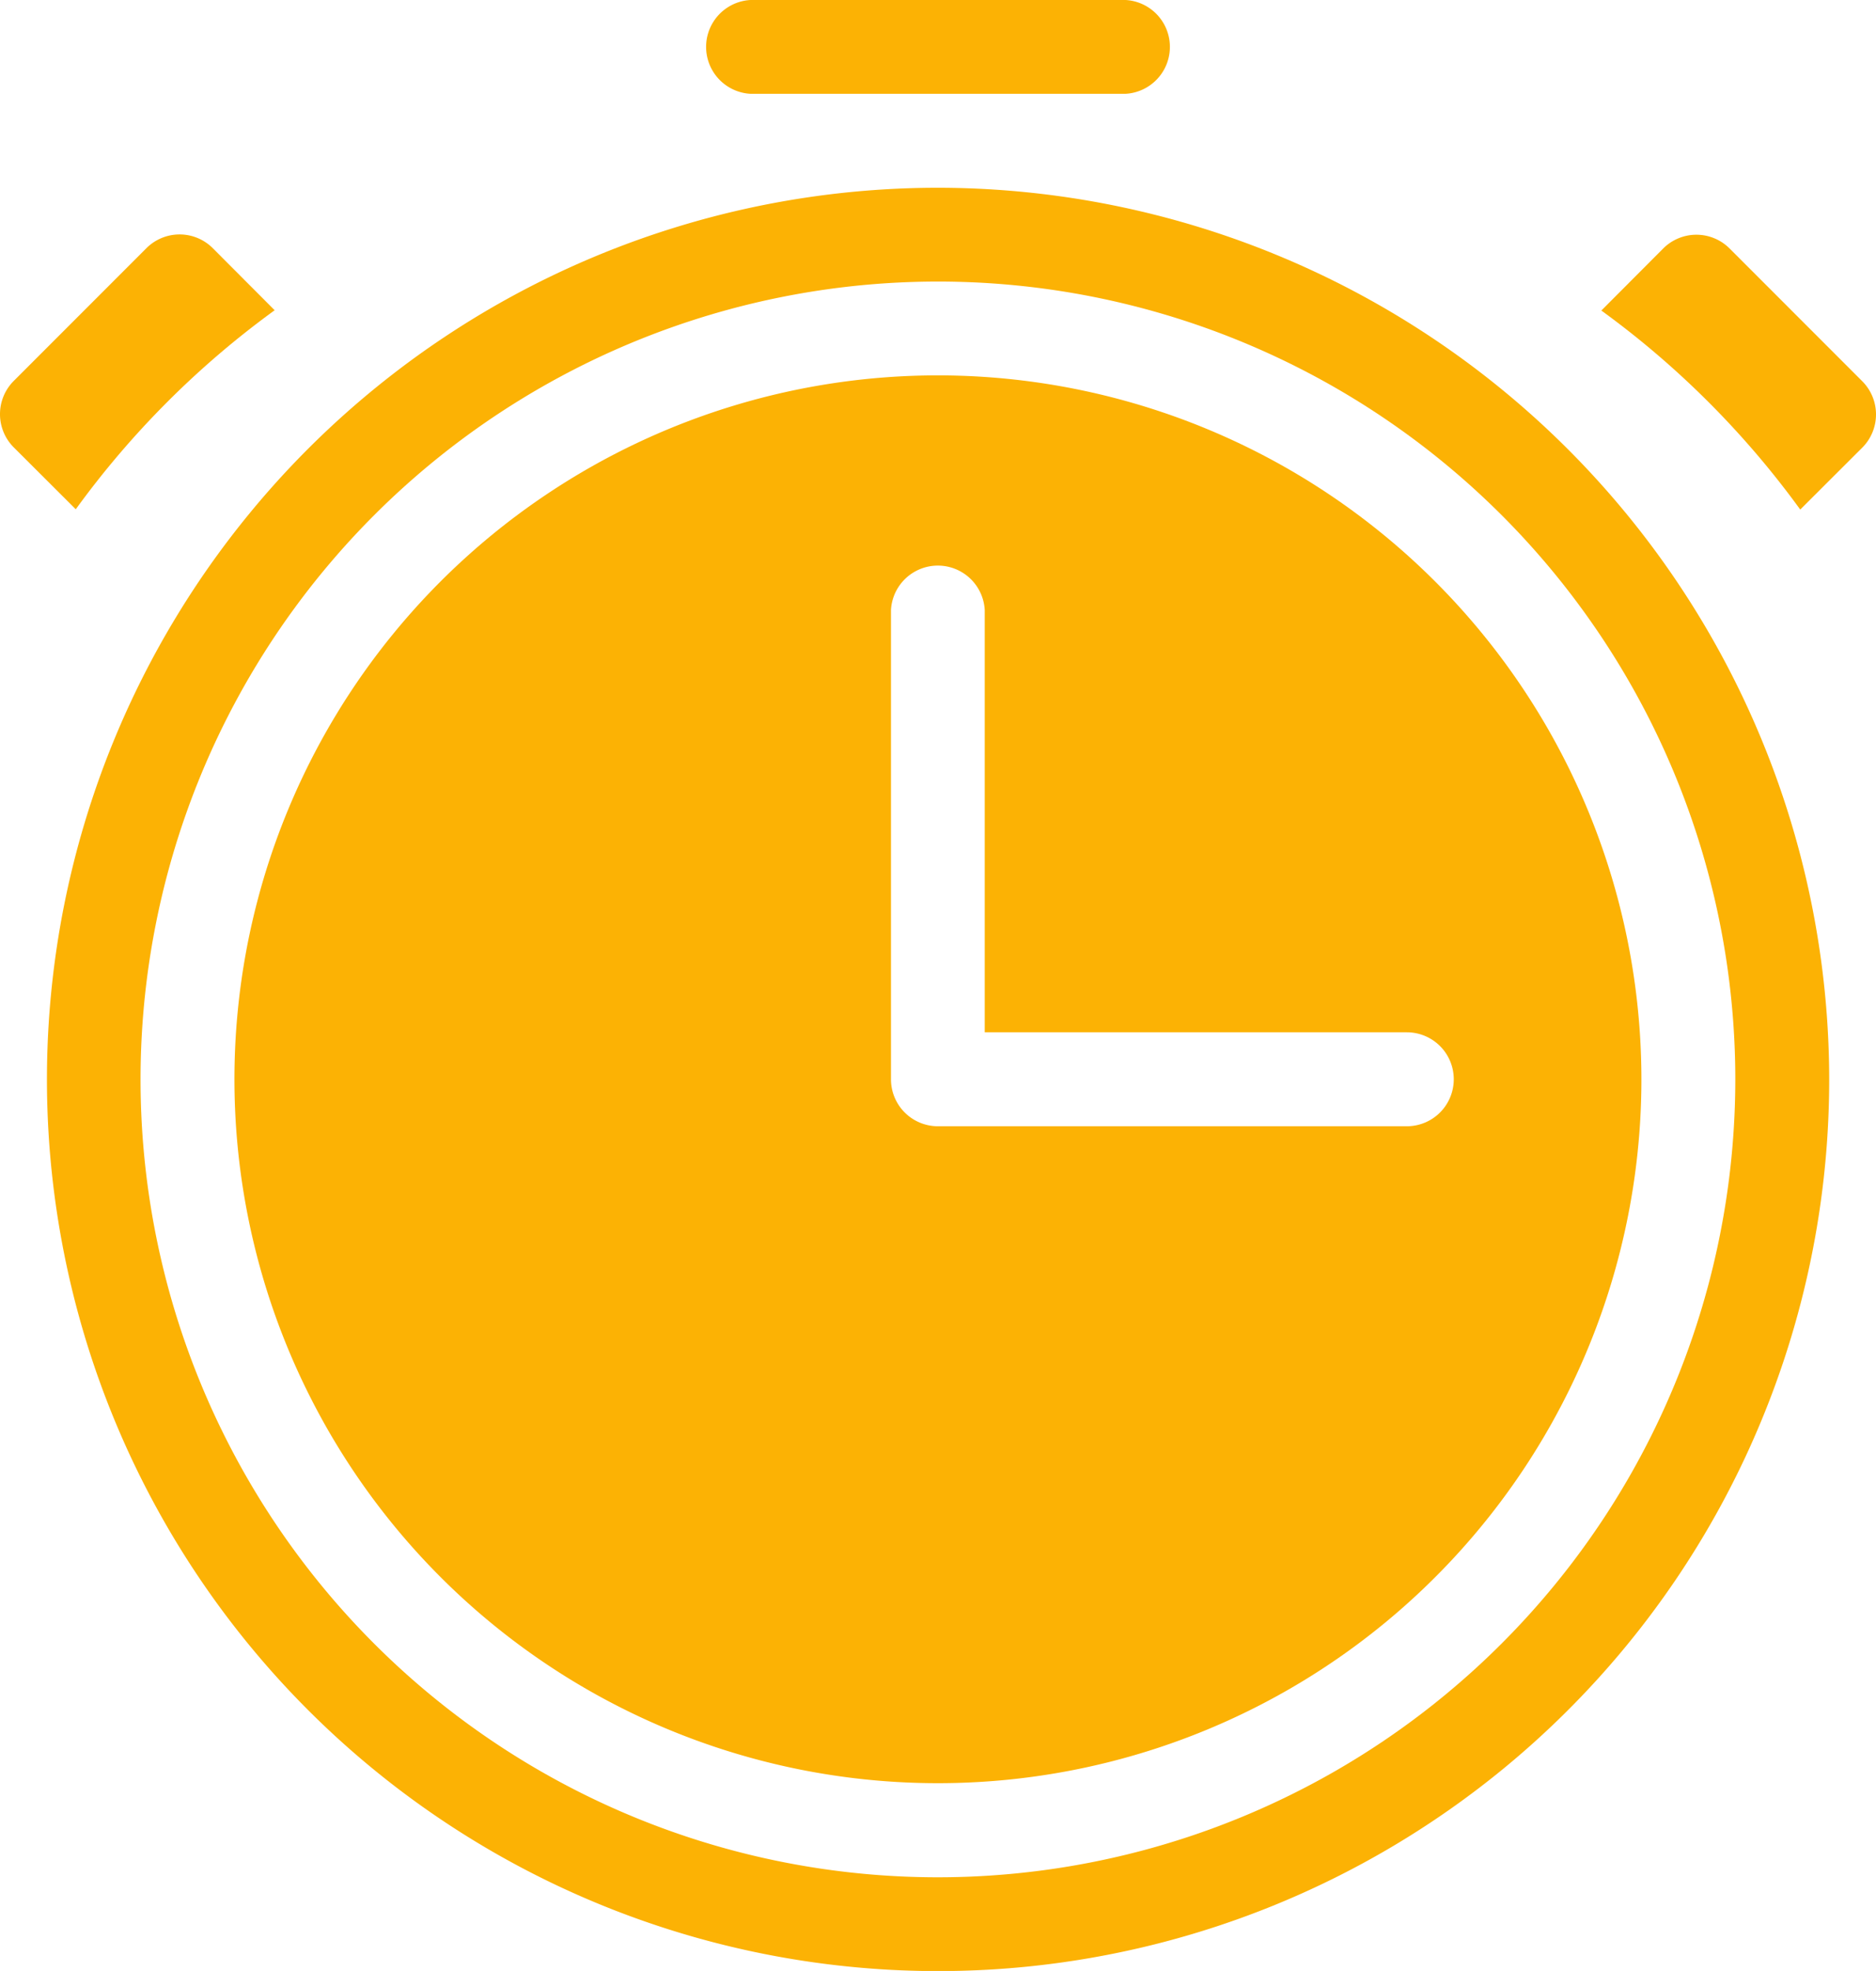 <svg id="Groupe_5445" data-name="Groupe 5445" xmlns="http://www.w3.org/2000/svg" xmlns:xlink="http://www.w3.org/1999/xlink" width="12.827" height="13.468" viewBox="0 0 12.827 13.468">
  <defs>
    <clipPath id="clip-path">
      <rect id="Rectangle_2695" data-name="Rectangle 2695" width="12.827" height="13.468" fill="#fcb204"/>
    </clipPath>
  </defs>
  <g id="Groupe_5366" data-name="Groupe 5366" clip-path="url(#clip-path)">
    <path id="Tracé_2207" data-name="Tracé 2207" d="M1.878,58.844h0l-.423-.424a.321.321,0,0,0-.454,0l-.907.907a.321.321,0,0,0,0,.454l.424.423a6.128,6.128,0,0,1,1.36-1.36" transform="translate(0 -56.724)" fill="#fcb204"/>
    <path id="Tracé_2208" data-name="Tracé 2208" d="M400.126,59.33l-.907-.907a.321.321,0,0,0-.454,0l-.423.424a6.129,6.129,0,0,1,1.36,1.36l.424-.423a.321.321,0,0,0,0-.454" transform="translate(-387.393 -56.725)" fill="#fcb204"/>
    <path id="Tracé_2209" data-name="Tracé 2209" d="M175.321.641h2.565a.321.321,0,0,0,0-.641h-2.565a.321.321,0,0,0,0,.641" transform="translate(-170.19)" fill="#fcb204"/>
    <path id="Tracé_2210" data-name="Tracé 2210" d="M63.144,93.332a4.81,4.81,0,1,0,4.81,4.81,4.812,4.812,0,0,0-4.81-4.81m3.527,4.81a.321.321,0,0,1-.321.321H63.144a.321.321,0,0,1-.321-.321V94.935h0a.321.321,0,0,1,.641,0v2.886h2.886a.321.321,0,0,1,.321.321" transform="translate(-56.731 -90.767)" fill="#fcb204"/>
    <path id="Tracé_2211" data-name="Tracé 2211" d="M17.757,46.668a6.093,6.093,0,1,0,6.093,6.093,6.1,6.1,0,0,0-6.093-6.093m0,11.545a5.452,5.452,0,1,1,5.451-5.452,5.454,5.454,0,0,1-5.451,5.452" transform="translate(-11.343 -45.385)" fill="#fcb204"/>
  </g>
</svg>
